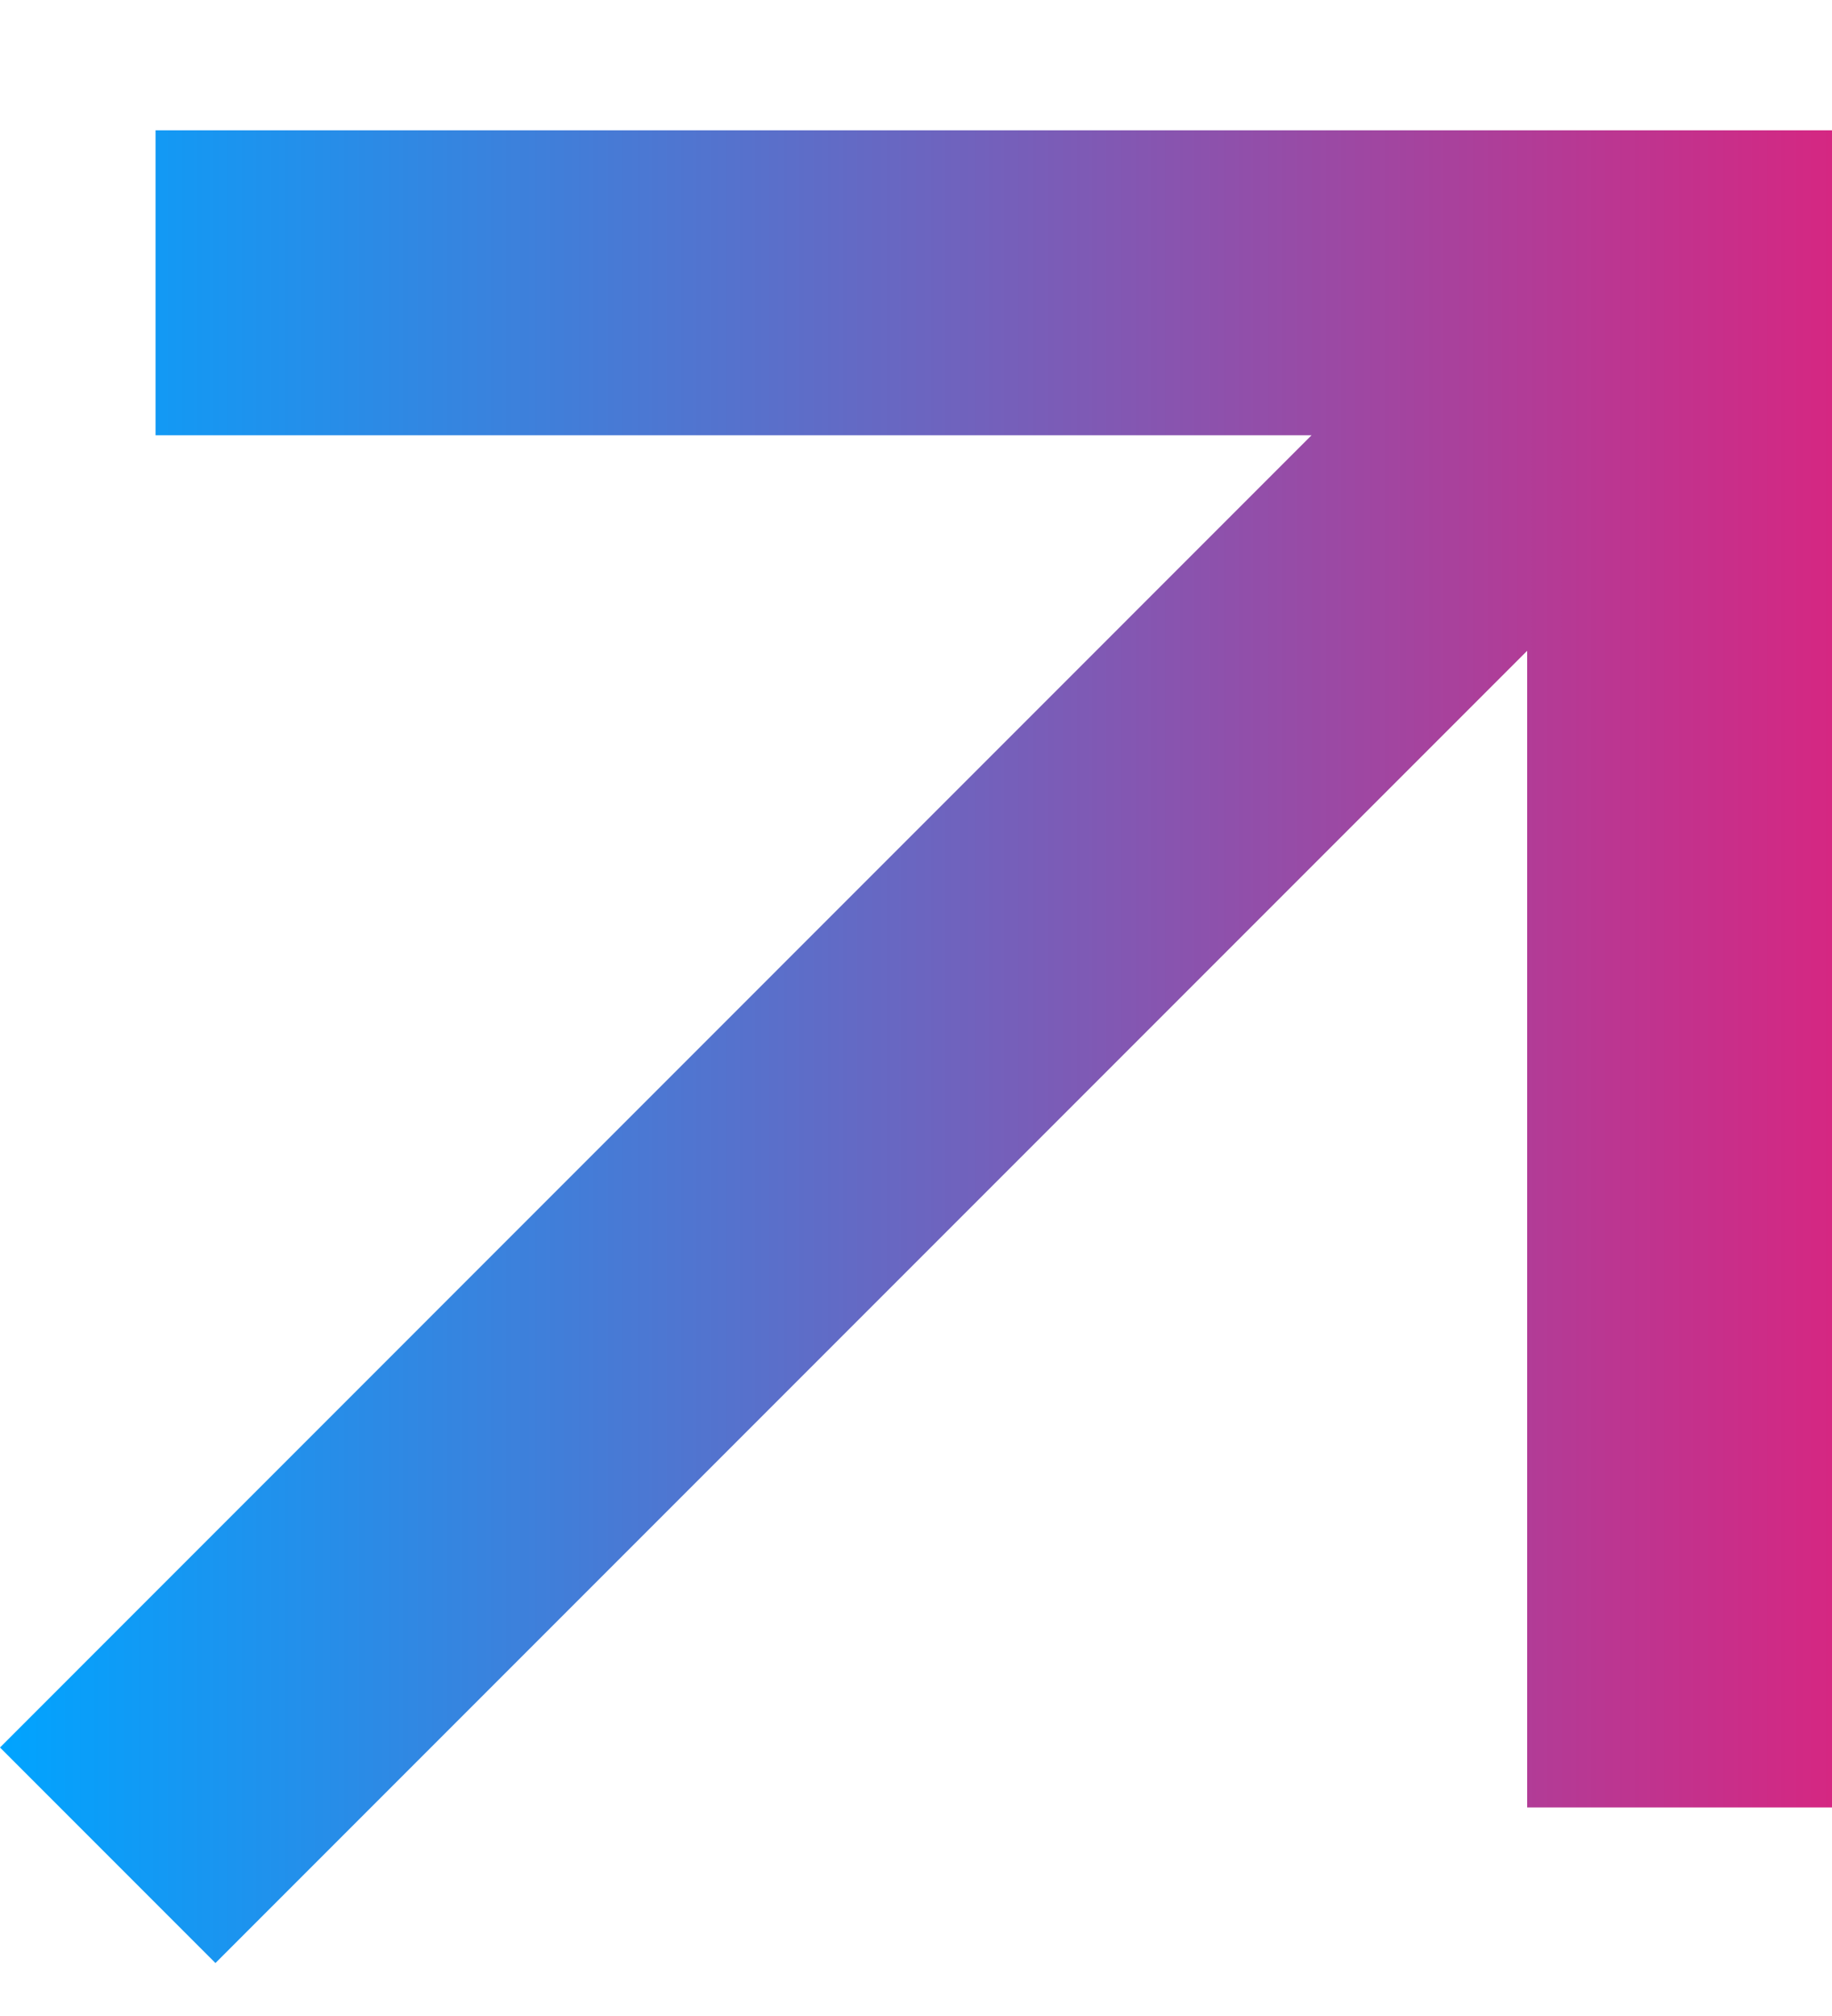 <svg width="10" height="11" viewBox="0 0 10 11" fill="none" xmlns="http://www.w3.org/2000/svg">
<path d="M8.336 3.551L1.176 10.711L0 9.535L7.159 2.375H0.849V0.711H10V9.862H8.336V3.551Z" fill="url(#paint0_linear_501_17)"/>
<defs>
<linearGradient id="paint0_linear_501_17" x1="0" y1="5.711" x2="10" y2="5.711" gradientUnits="userSpaceOnUse">
<stop stop-color="#00a4ff"/>
<stop offset="1" stop-color="#d52782"/>
</linearGradient>
</defs>
</svg>
